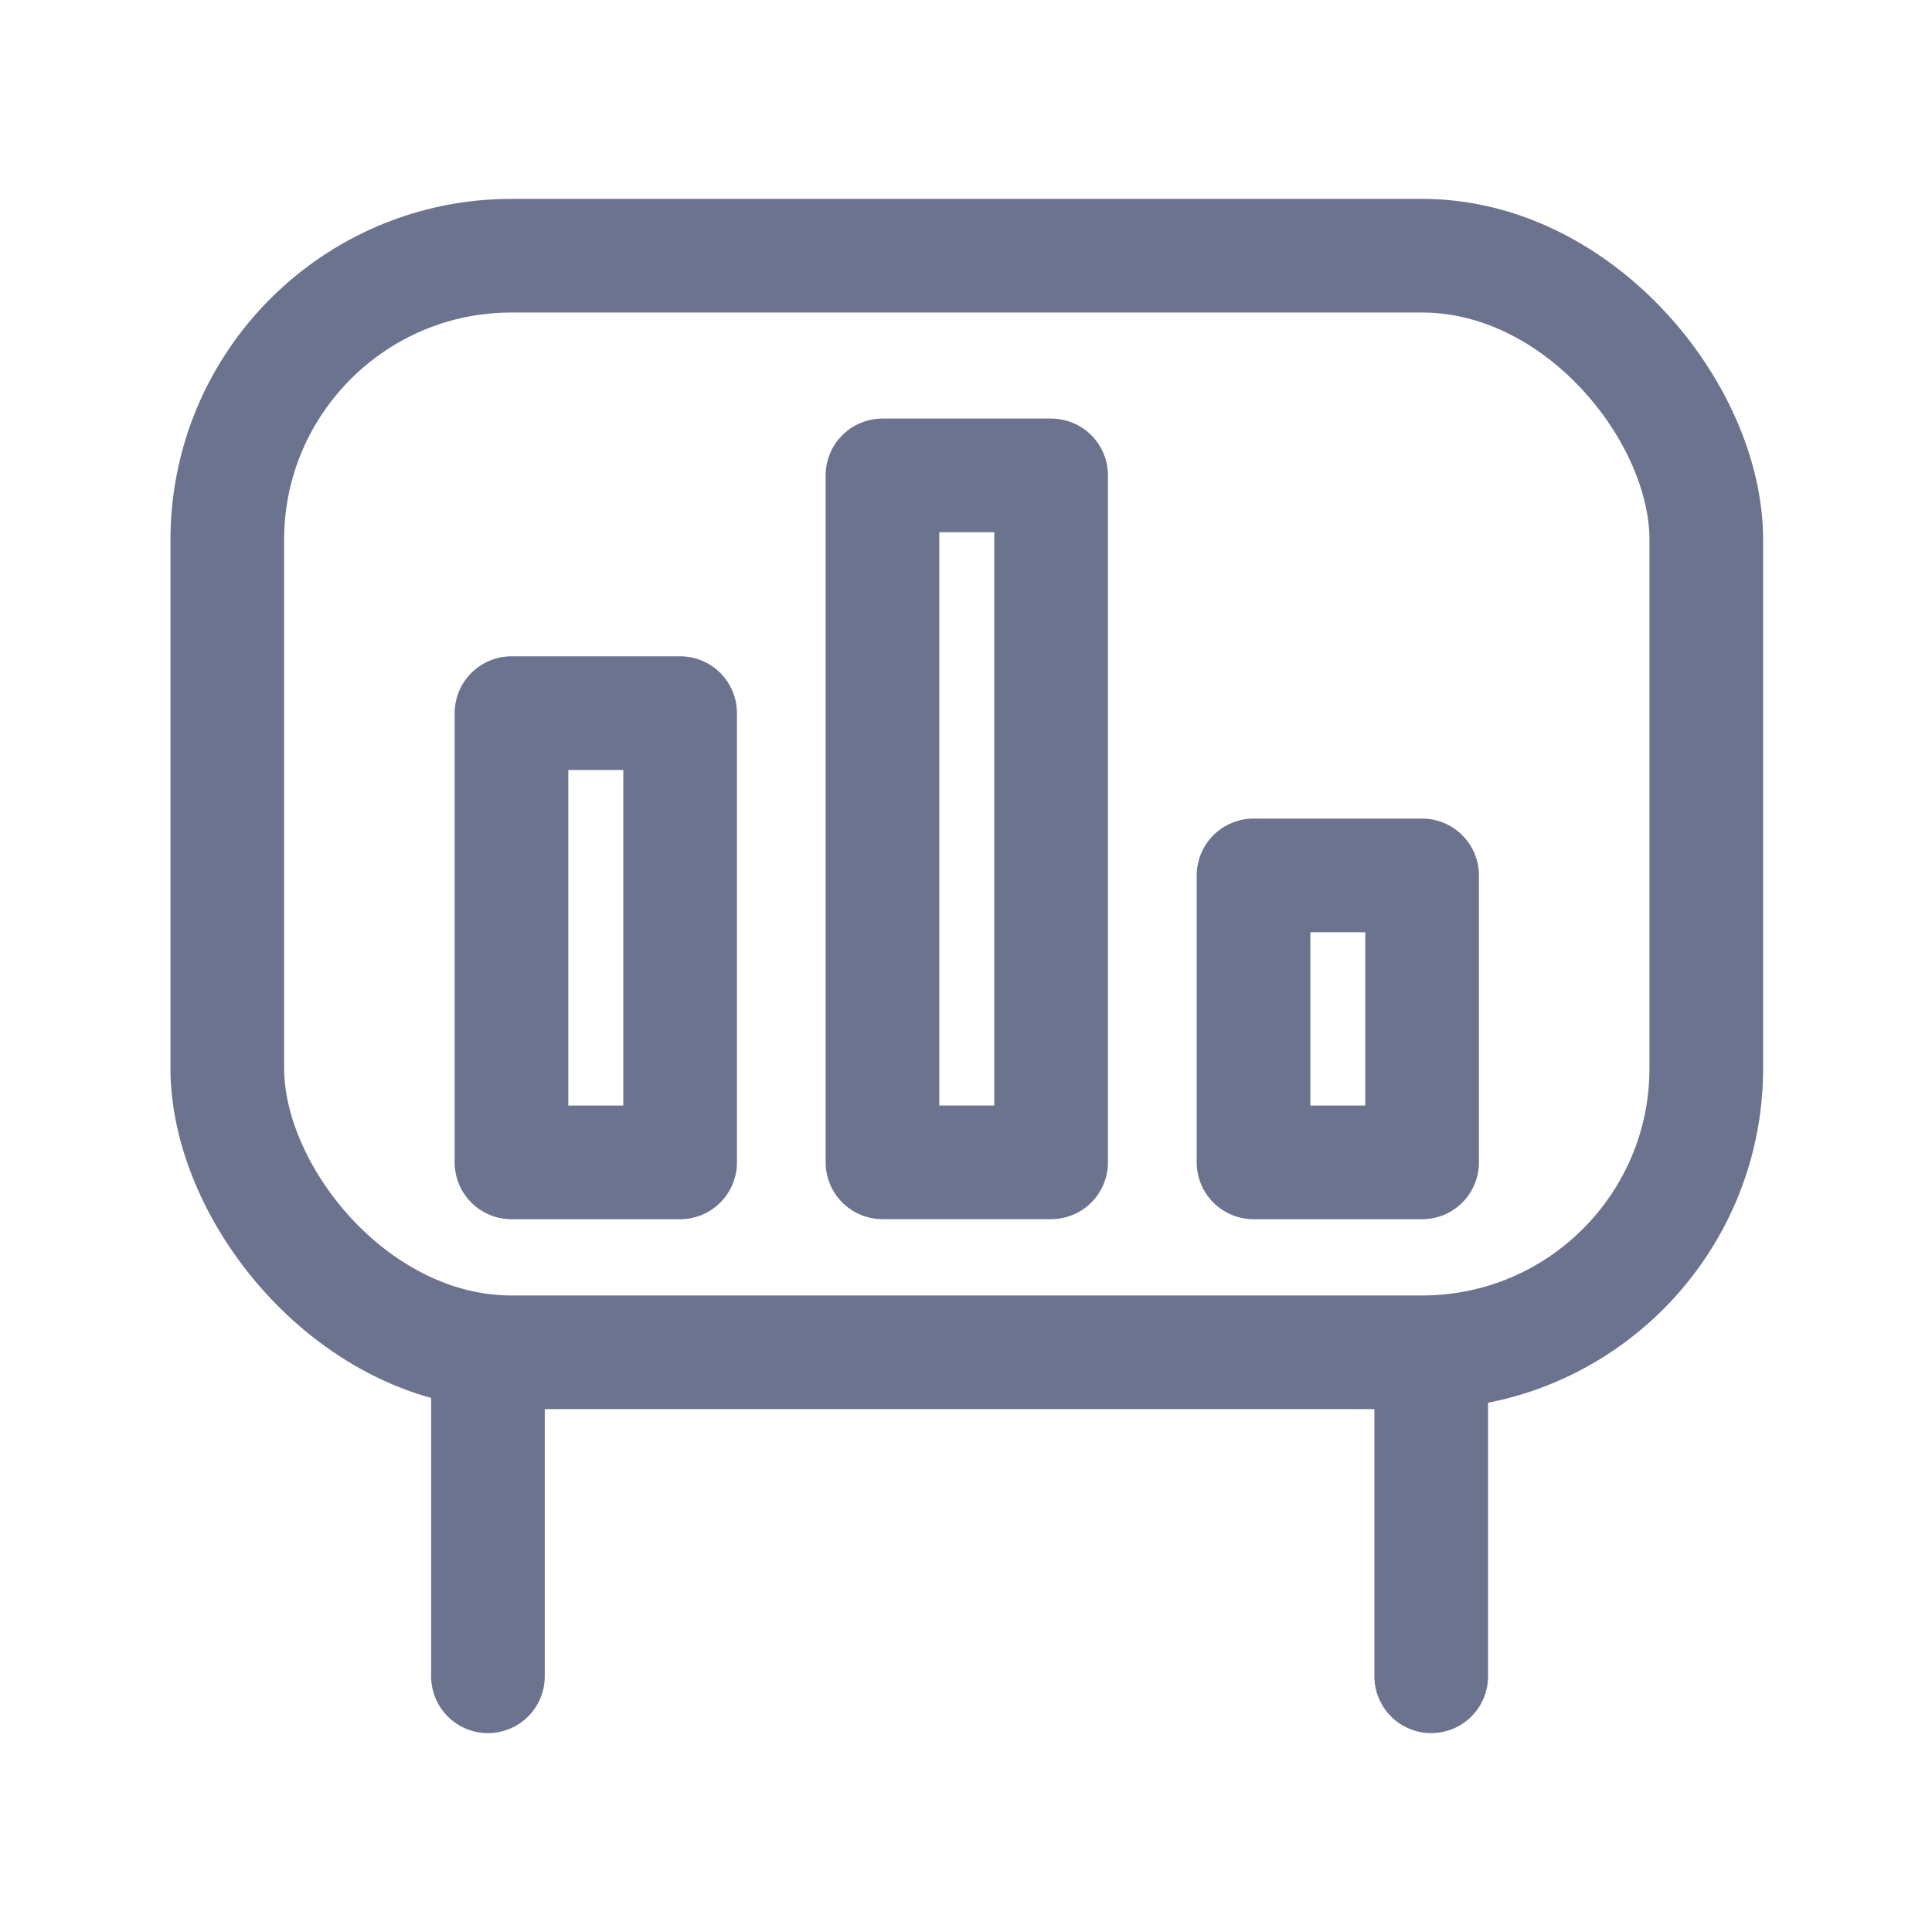 <svg xmlns="http://www.w3.org/2000/svg" xmlns:xlink="http://www.w3.org/1999/xlink" width="34" height="34" viewBox="0 0 34 34">
  <defs>
    <clipPath id="clip-path">
      <rect id="사각형_965" data-name="사각형 965" width="34" height="34" transform="translate(565 2105)" fill="#fff" stroke="#707070" stroke-width="1"/>
    </clipPath>
  </defs>
  <g id="마스크_그룹_75" data-name="마스크 그룹 75" transform="translate(-565 -2105)" clip-path="url(#clip-path)">
    <g id="그룹_1900" data-name="그룹 1900" transform="translate(-336.369 -7.094)">
      <rect id="사각형_435" data-name="사각형 435" width="26.028" height="19.298" rx="5" transform="translate(905.369 2116.594)" fill="none" stroke="#6c738f" stroke-linecap="round" stroke-linejoin="round" stroke-width="2"/>
      <g id="그룹_766" data-name="그룹 766" transform="translate(910.37 2120.46)">
        <rect id="사각형_436" data-name="사각형 436" width="2.968" height="7.906" transform="translate(0 4.184)" fill="none" stroke="#6c738f" stroke-linecap="round" stroke-linejoin="round" stroke-width="2"/>
        <rect id="사각형_437" data-name="사각형 437" width="2.968" height="12.089" transform="translate(6.529 0)" fill="none" stroke="#6c738f" stroke-linecap="round" stroke-linejoin="round" stroke-width="2"/>
        <rect id="사각형_438" data-name="사각형 438" width="2.967" height="5.05" transform="translate(13.059 7.04)" fill="none" stroke="#6c738f" stroke-linecap="round" stroke-linejoin="round" stroke-width="2"/>
      </g>
      <g id="그룹_770" data-name="그룹 770" transform="translate(909.956 2136.406)">
        <line id="선_725" data-name="선 725" y2="5.188" transform="translate(0 0)" fill="none" stroke="#6c738f" stroke-linecap="round" stroke-linejoin="round" stroke-width="2"/>
        <line id="선_726" data-name="선 726" y2="5.188" transform="translate(16.6 0)" fill="none" stroke="#6c738f" stroke-linecap="round" stroke-linejoin="round" stroke-width="2"/>
      </g>
    </g>
  </g>
</svg>
